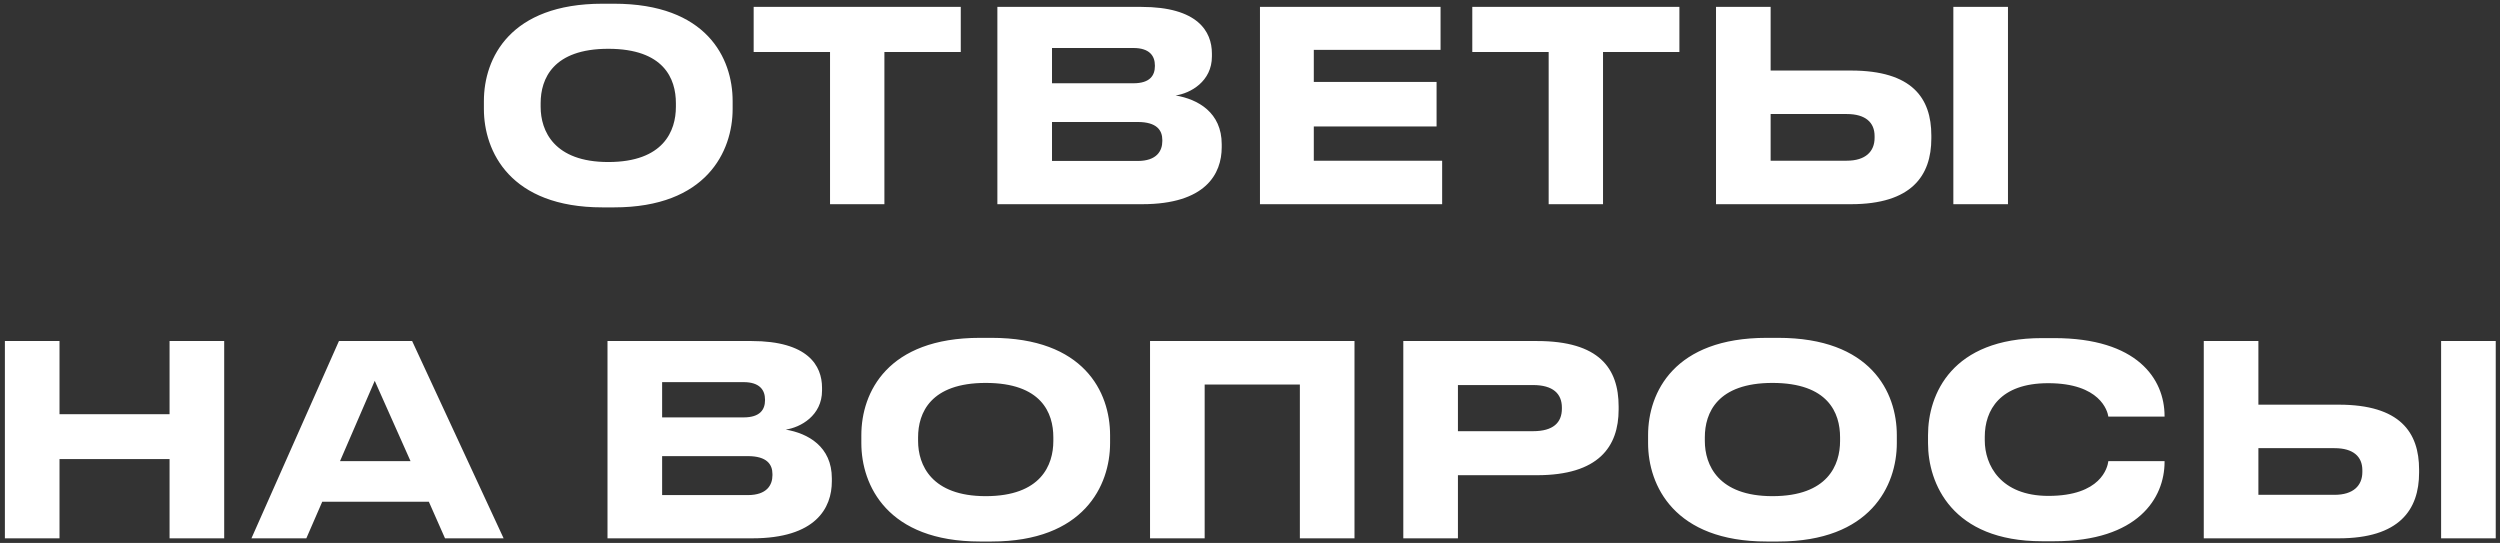 <?xml version="1.0" encoding="UTF-8"?> <svg xmlns="http://www.w3.org/2000/svg" width="419" height="91" viewBox="0 0 419 91" fill="none"><rect x="0" y="0" width="419" height="91" fill="#333333" stroke="none"/> <path d="M100.968 0.623H102.924C118.39 0.623 122.79 9.689 122.79 16.934V18.267C122.79 25.378 118.39 34.756 102.924 34.756H100.968C85.501 34.756 81.101 25.378 81.101 18.267V16.934C81.101 9.734 85.501 0.623 100.968 0.623ZM113.279 17.912V17.289C113.279 13.2 111.279 8.178 101.946 8.178C92.701 8.178 90.612 13.2 90.612 17.289V17.912C90.612 21.912 92.835 27.156 101.946 27.156C111.235 27.156 113.279 21.912 113.279 17.912ZM139.114 34.223V8.712H126.314V1.156H161.025V8.712H148.225V34.223H139.114ZM167.16 34.223V1.156H191.293C200.76 1.156 203.116 5.289 203.116 8.978V9.467C203.116 13.645 199.516 15.645 197.027 16C200.76 16.623 204.76 18.845 204.76 24.178V24.667C204.76 29.156 202.049 34.223 191.427 34.223H167.16ZM189.96 8.045H176.316V13.956H189.96C192.76 13.956 193.56 12.623 193.56 11.067V10.978C193.56 9.378 192.671 8.045 189.96 8.045ZM190.671 20.445H176.316V26.978H190.671C193.871 26.978 194.805 25.289 194.805 23.645V23.467C194.805 21.823 193.871 20.445 190.671 20.445ZM211.17 1.156H241.437V8.356H220.193V13.734H240.77V21.2H220.193V26.934H241.704V34.223H211.17V1.156ZM259.556 34.223V8.712H246.756V1.156H281.467V8.712H268.667V34.223H259.556ZM296.758 1.156V11.823H310.225C320.492 11.823 323.692 16.445 323.692 22.712V23.2C323.692 29.467 320.358 34.223 310.225 34.223H287.603V1.156H296.758ZM296.758 26.934H309.514C312.669 26.934 314.181 25.378 314.181 23.111V22.8C314.181 20.534 312.669 19.111 309.514 19.111H296.758V26.934ZM336.536 1.156V34.223H327.381V1.156H336.536ZM28.419 90.223V76.934H9.974V90.223H0.819V57.156H9.974V69.423H28.419V57.156H37.575V90.223H28.419ZM68.807 77.289L62.807 63.823L56.985 77.289H68.807ZM74.585 90.223L71.874 84.089H54.007L51.341 90.223H42.141L56.807 57.156H69.074L84.407 90.223H74.585ZM101.817 90.223V57.156H125.951C135.417 57.156 137.773 61.289 137.773 64.978V65.467C137.773 69.645 134.173 71.645 131.684 72C135.417 72.623 139.417 74.845 139.417 80.178V80.667C139.417 85.156 136.706 90.223 126.084 90.223H101.817ZM124.617 64.045H110.973V69.956H124.617C127.417 69.956 128.217 68.623 128.217 67.067V66.978C128.217 65.378 127.328 64.045 124.617 64.045ZM125.328 76.445H110.973V82.978H125.328C128.528 82.978 129.462 81.289 129.462 79.645V79.467C129.462 77.823 128.528 76.445 125.328 76.445ZM164.228 56.623H166.183C181.65 56.623 186.05 65.689 186.05 72.934V74.267C186.05 81.378 181.65 90.756 166.183 90.756H164.228C148.761 90.756 144.361 81.378 144.361 74.267V72.934C144.361 65.734 148.761 56.623 164.228 56.623ZM176.539 73.912V73.289C176.539 69.2 174.539 64.178 165.205 64.178C155.961 64.178 153.872 69.2 153.872 73.289V73.912C153.872 77.912 156.094 83.156 165.205 83.156C174.494 83.156 176.539 77.912 176.539 73.912ZM192.746 90.223V57.156H227.013V90.223H217.857V64.445H201.902V90.223H192.746ZM257.594 79.645H244.349V90.223H235.194V57.156H257.594C268.038 57.156 271.283 61.734 271.283 68.134V68.623C271.283 74.889 267.905 79.645 257.594 79.645ZM244.349 64.534V72.267H256.927C260.305 72.267 261.772 70.845 261.772 68.489V68.311C261.772 66 260.305 64.534 256.927 64.534H244.349ZM296.085 56.623H298.041C313.507 56.623 317.907 65.689 317.907 72.934V74.267C317.907 81.378 313.507 90.756 298.041 90.756H296.085C280.619 90.756 276.219 81.378 276.219 74.267V72.934C276.219 65.734 280.619 56.623 296.085 56.623ZM308.396 73.912V73.289C308.396 69.2 306.396 64.178 297.063 64.178C287.819 64.178 285.73 69.2 285.73 73.289V73.912C285.73 77.912 287.952 83.156 297.063 83.156C306.352 83.156 308.396 77.912 308.396 73.912ZM344.293 90.712H342.248C327.137 90.712 323.137 81.023 323.137 74.267V72.934C323.137 66.045 327.137 56.667 342.248 56.667H344.293C358.159 56.667 362.781 63.467 362.781 69.734V69.823H353.359C353.226 68.889 351.981 64.223 343.27 64.223C335.181 64.223 332.648 68.756 332.648 73.2V73.823C332.648 77.912 335.27 83.112 343.315 83.112C352.115 83.112 353.226 78.356 353.359 77.289H362.781V77.423C362.781 83.467 358.337 90.712 344.293 90.712ZM378.507 57.156V67.823H391.974C402.241 67.823 405.441 72.445 405.441 78.712V79.2C405.441 85.467 402.107 90.223 391.974 90.223H369.352V57.156H378.507ZM378.507 82.934H391.263C394.419 82.934 395.93 81.378 395.93 79.112V78.8C395.93 76.534 394.419 75.112 391.263 75.112H378.507V82.934ZM418.285 57.156V90.223H409.13V57.156H418.285Z" fill="white"></path> </svg> 